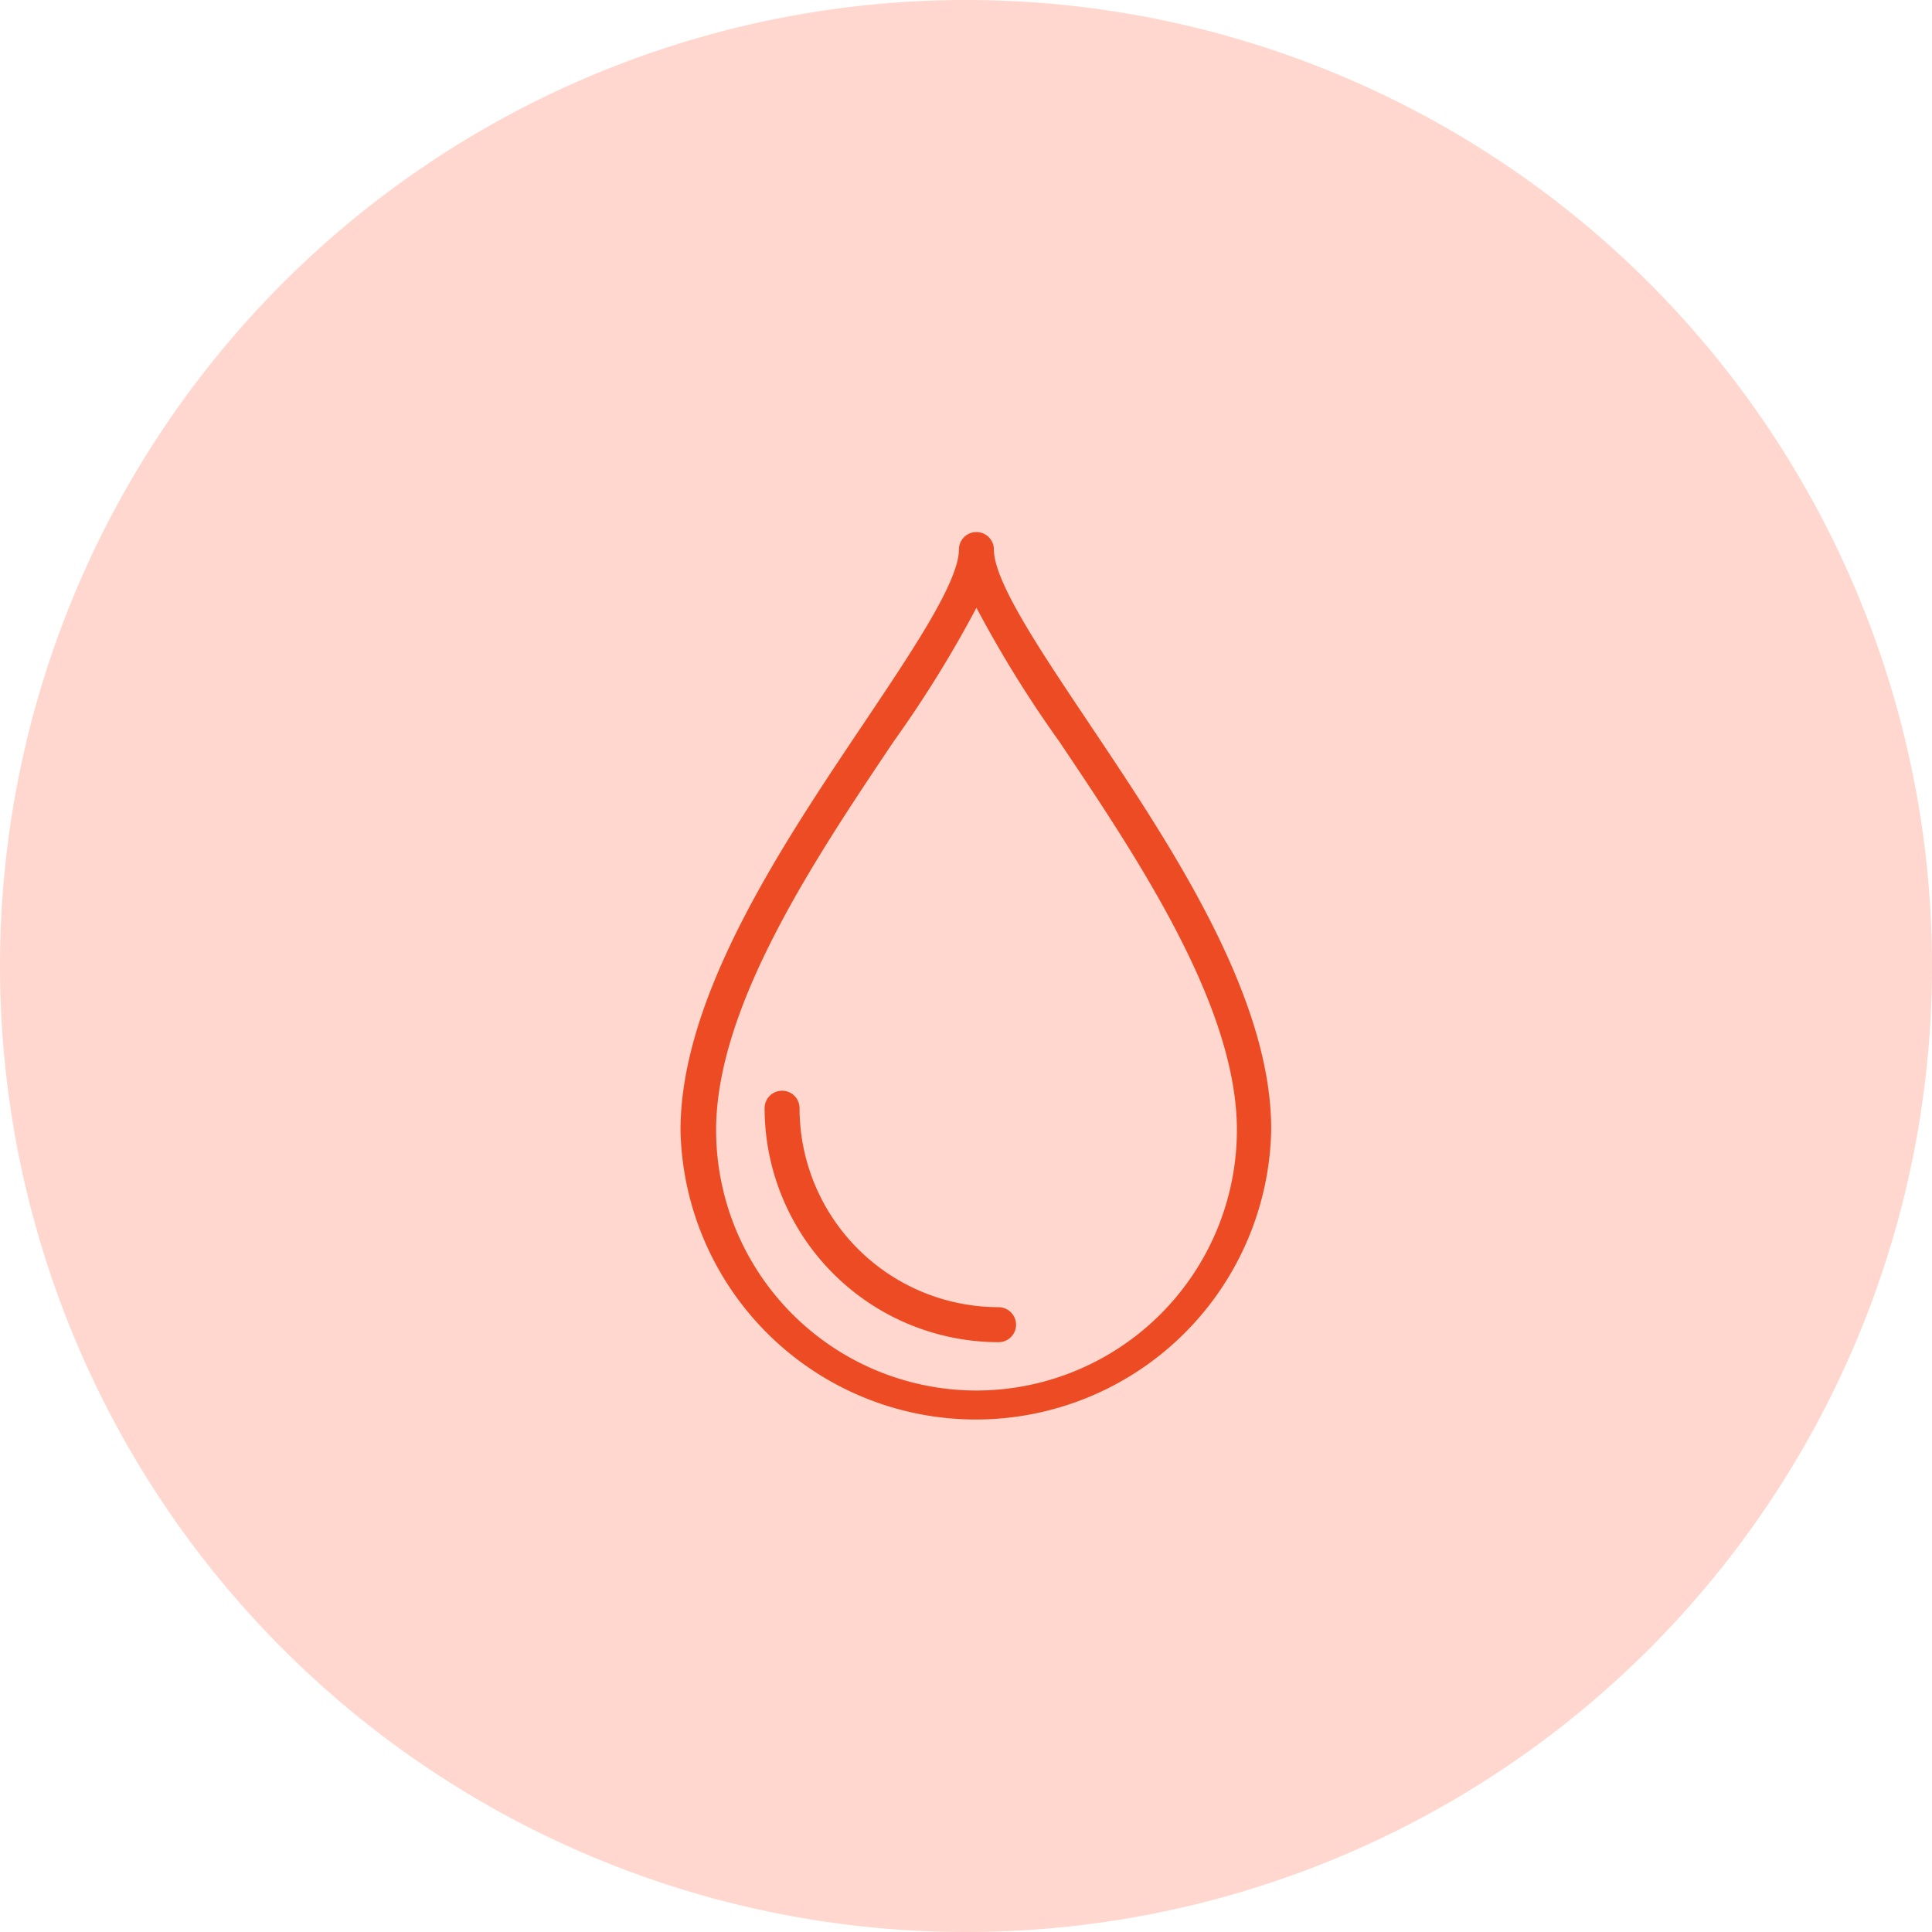 <svg xmlns="http://www.w3.org/2000/svg" width="90" height="90" viewBox="0 0 90 90">
  <g id="Group_1967" data-name="Group 1967" transform="translate(-1114 -136)">
    <g id="Group_772" data-name="Group 772">
      <path id="Path_4317" data-name="Path 4317" d="M45,0A45,45,0,1,1,0,45,45,45,0,0,1,45,0Z" transform="translate(1114 136)" fill="#ffd7ce"/>
      <g id="noun-blood-2524441" transform="translate(963.449 134.636)">
        <path id="Path_5818" data-name="Path 5818" d="M201.15,35.04c-2.257-3.37-4.4-6.556-4.4-8.077a.714.714,0,0,0-1.428,0c0,1.521-2.142,4.706-4.4,8.077-3.806,5.67-8.57,12.733-8.57,18.975a13.661,13.661,0,0,0,27.316,0c.028-6.241-4.713-13.3-8.52-18.975Zm-5.113,31.2A12.24,12.24,0,0,1,183.81,54.014c0-5.806,4.6-12.669,8.3-18.182a54.394,54.394,0,0,0,3.928-6.37,54.39,54.39,0,0,0,3.928,6.37c3.7,5.513,8.305,12.376,8.305,18.182a12.247,12.247,0,0,1-12.233,12.226Z" transform="translate(0)" fill="#ed4b24" stroke="#ed4b24" stroke-width="0.2"/>
        <path id="Path_5819" data-name="Path 5819" d="M228.5,367.784a9.377,9.377,0,0,1-9.37-9.369.714.714,0,1,0-1.428,0,10.812,10.812,0,0,0,10.8,10.8.714.714,0,0,0,0-1.428Z" transform="translate(-31.433 -305.427)" fill="#ed4b24" stroke="#ed4b24" stroke-width="0.2"/>
      </g>
    </g>
  </g>
</svg>
